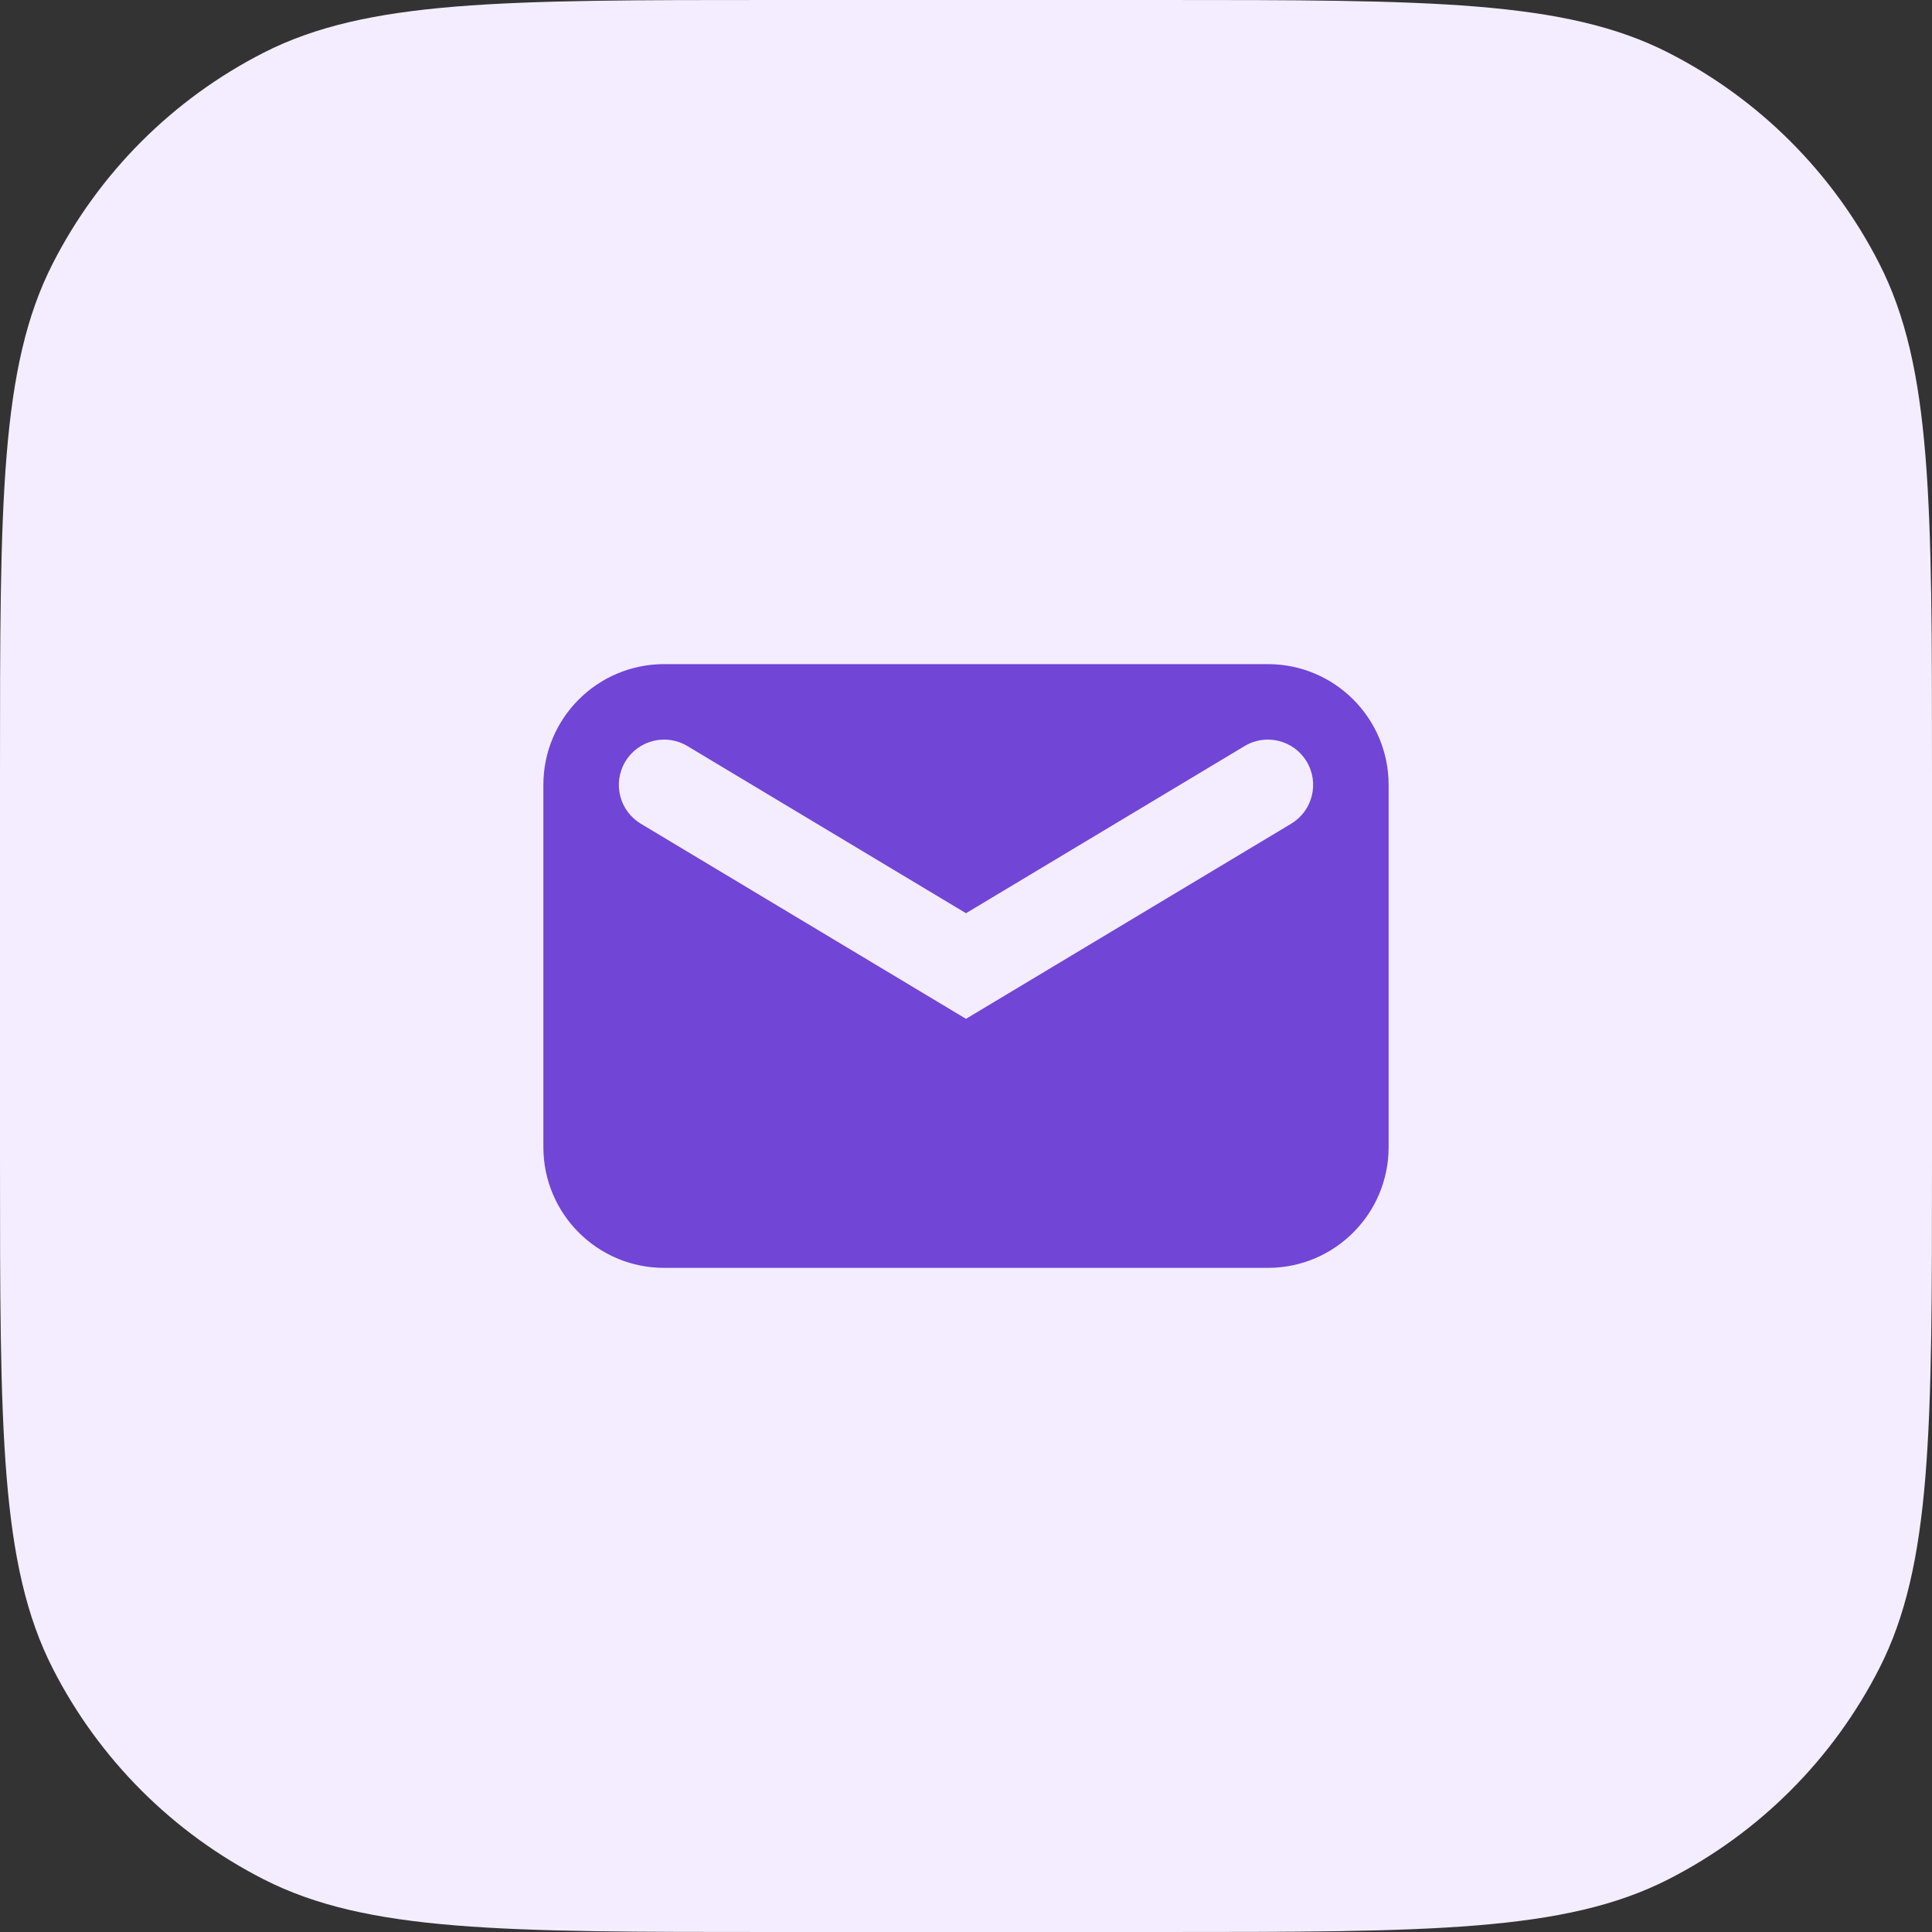 <svg width="56" height="56" viewBox="0 0 56 56" fill="none" xmlns="http://www.w3.org/2000/svg">
<rect x="0" y="0" width="56" height="56" fill="#333333" stroke="none"/>
<path d="M0 22.4C0 14.559 0 10.639 1.526 7.644C2.868 5.01 5.01 2.868 7.644 1.526C10.639 0 14.559 0 22.4 0H33.6C41.441 0 45.361 0 48.356 1.526C50.99 2.868 53.132 5.01 54.474 7.644C56 10.639 56 14.559 56 22.4V33.6C56 41.441 56 45.361 54.474 48.356C53.132 50.99 50.99 53.132 48.356 54.474C45.361 56 41.441 56 33.6 56H22.4C14.559 56 10.639 56 7.644 54.474C5.01 53.132 2.868 50.99 1.526 48.356C0 45.361 0 41.441 0 33.6V22.4Z" fill="#F3EDFF"/>
<path fill-rule="evenodd" clip-rule="evenodd" d="M15.75 22.75C15.75 20.817 17.317 19.25 19.25 19.25H36.75C38.683 19.25 40.25 20.817 40.25 22.75V33.25C40.25 35.183 38.683 36.75 36.75 36.75H19.25C17.317 36.75 15.75 35.183 15.75 33.25V22.75ZM19.925 21.625C19.304 21.252 18.497 21.453 18.125 22.075C17.752 22.697 17.953 23.503 18.575 23.876L28 29.531L37.425 23.876C38.047 23.503 38.248 22.697 37.875 22.075C37.502 21.453 36.696 21.252 36.075 21.625L28 26.47L19.925 21.625Z" fill="#7145D6"/>
</svg>
